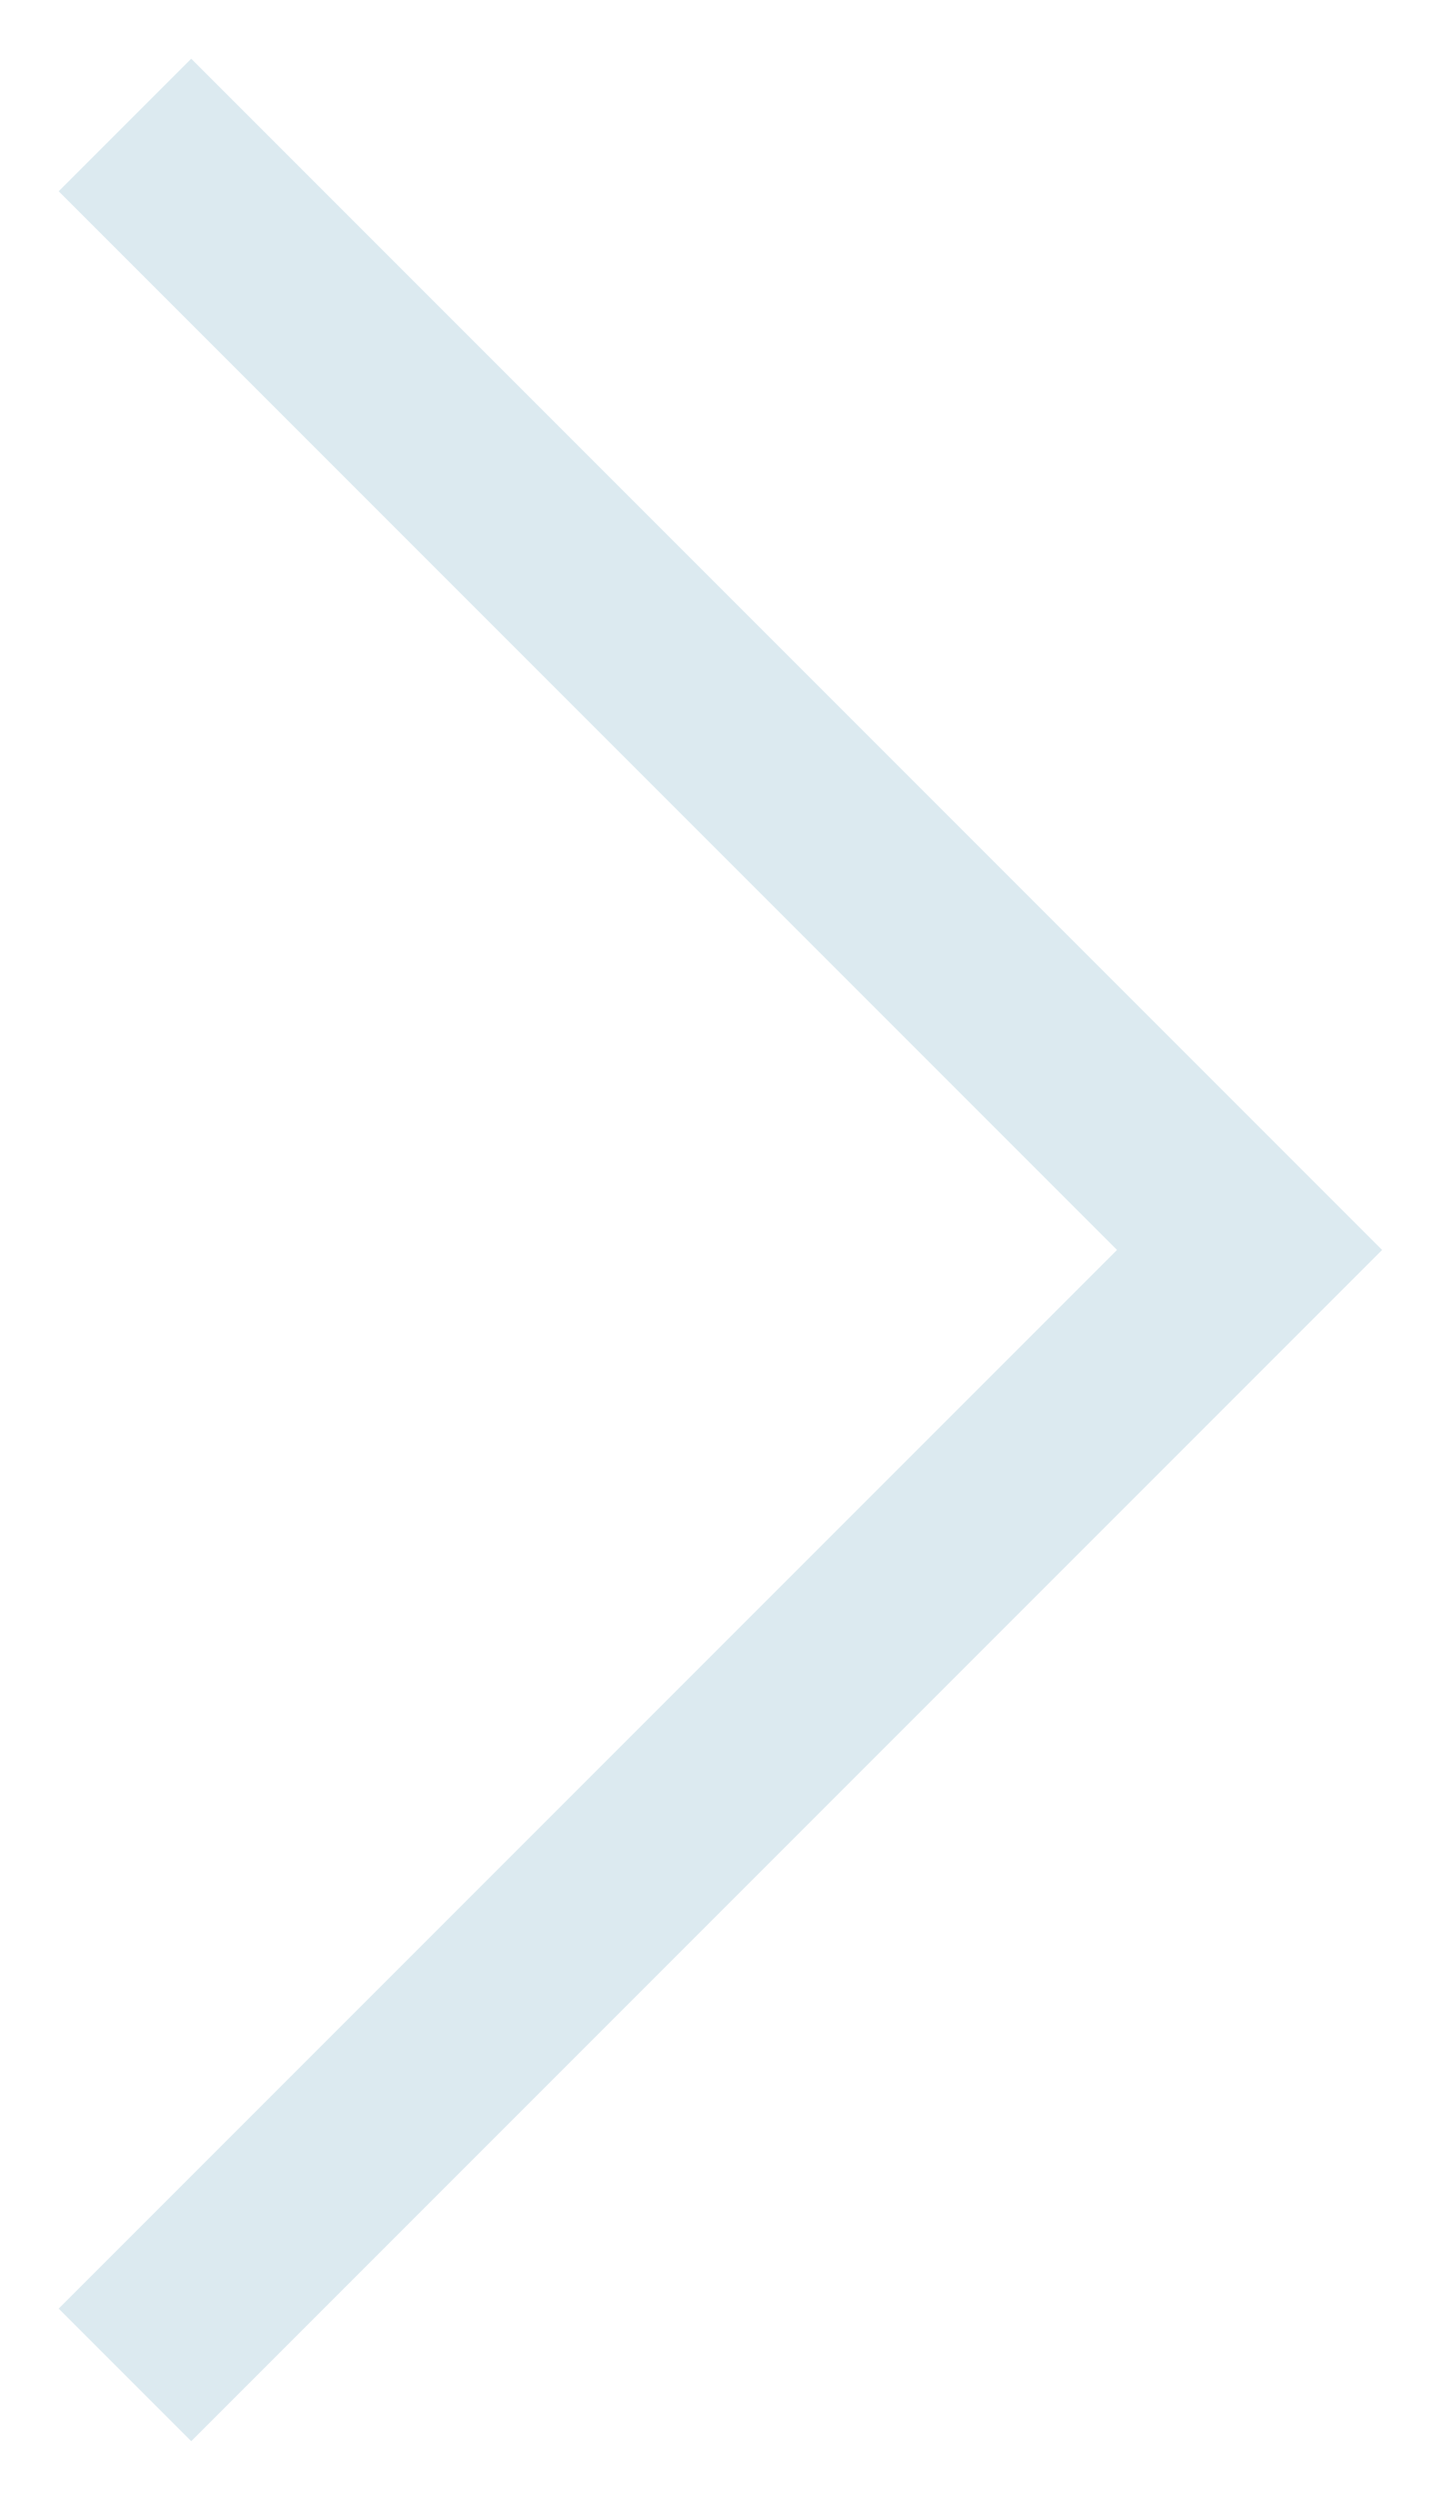 <svg xmlns:xlink="http://www.w3.org/1999/xlink" xmlns="http://www.w3.org/2000/svg" width="23" height="40" viewBox="0 0 23 40" fill="none"><path d="M2 2L20 20L2 38" stroke-width="3px" stroke="#DCEAF0" fill="none"></path></svg>